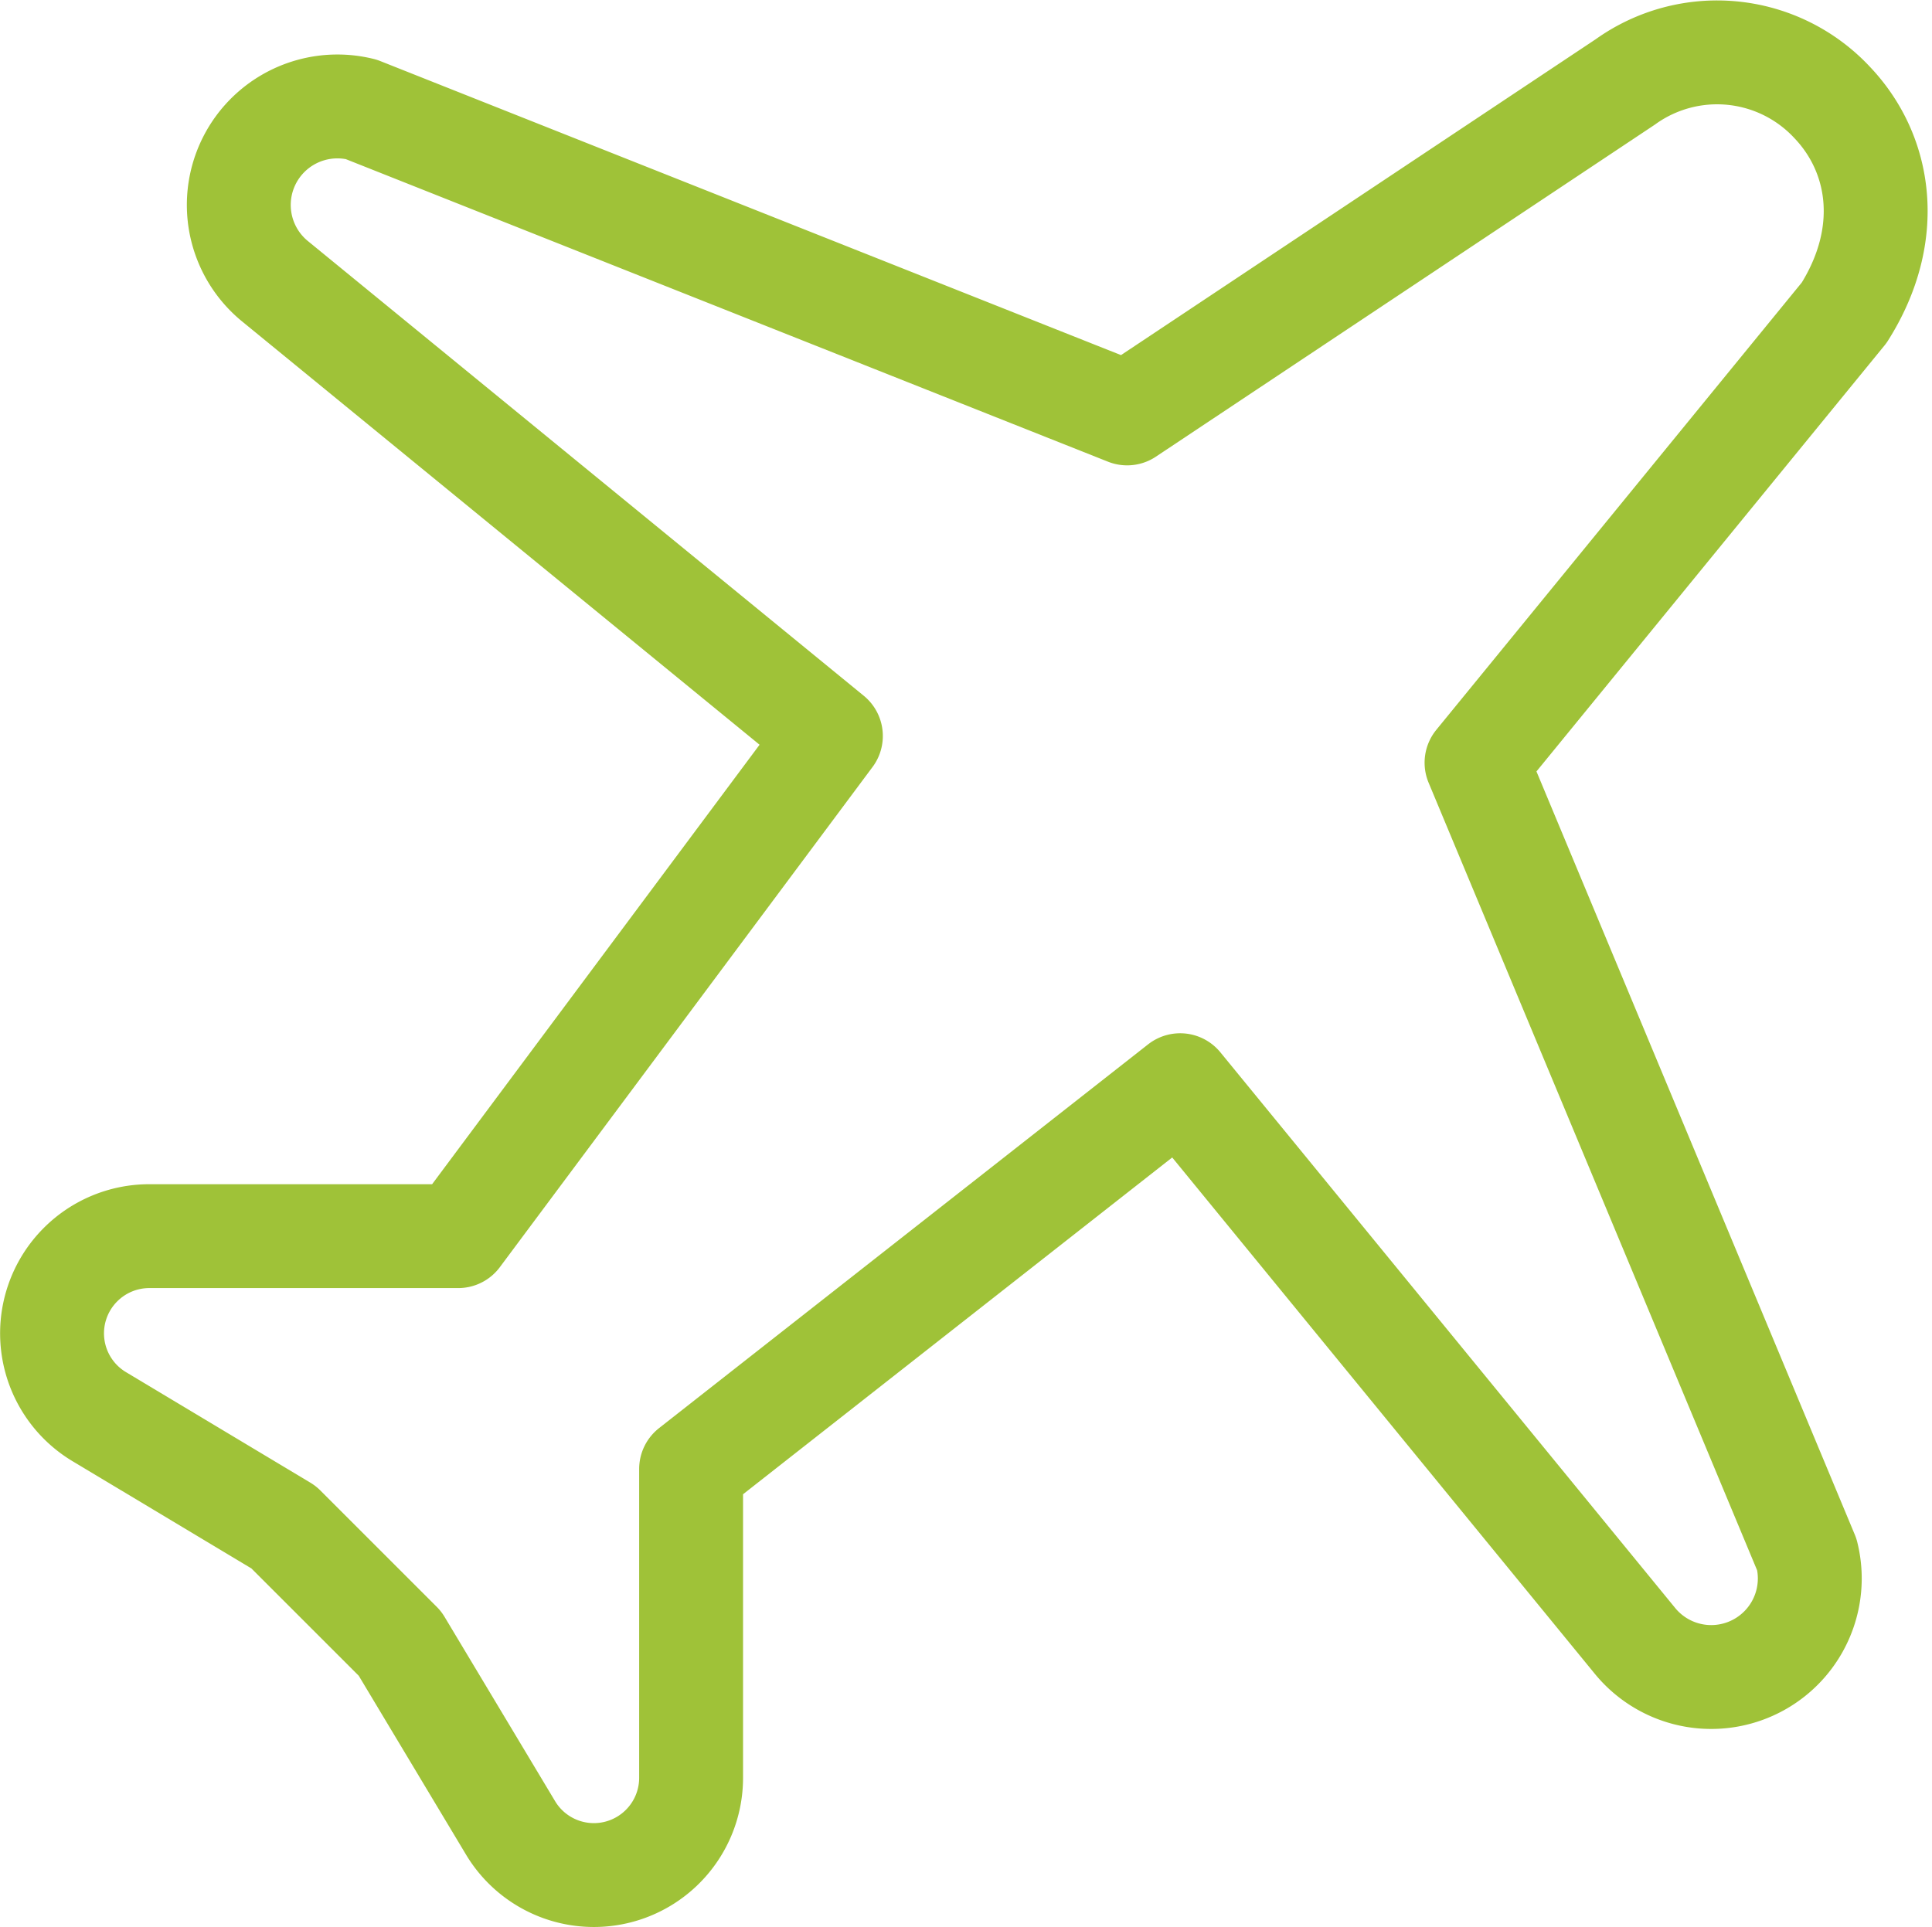 <svg xmlns="http://www.w3.org/2000/svg" width="74.389" height="74.206" viewBox="0 0 74.389 74.206"><defs><style>.a{fill:none;stroke:#9fc238;stroke-linecap:round;stroke-linejoin:round;stroke-width:4px;}</style></defs><g transform="translate(2.007 2.007)"><path class="a" d="M260.312,486.784l-19.181,12.766-29.493-11.71a3.8,3.8,0,0,0-3.6,1h0a3.793,3.793,0,0,0,.28,5.618l21.406,17.514-14.35,19.262h-11.9a3.741,3.741,0,0,0-2.644,1.1h0a3.741,3.741,0,0,0,.722,5.851l7.1,4.257,4.482,4.482,4.257,7.1a3.741,3.741,0,0,0,5.851.721h0a3.742,3.742,0,0,0,1.1-2.644v-11.9l18.831-14.78,17.512,21.4a3.793,3.793,0,0,0,5.618.28h0a3.794,3.794,0,0,0,1-3.6l-12.719-30.5,14.155-17.328c1.9-3.007,1.434-6.106-.464-8.1A6.055,6.055,0,0,0,260.312,486.784Z" transform="translate(-199.739 -485.636)"/></g></svg>